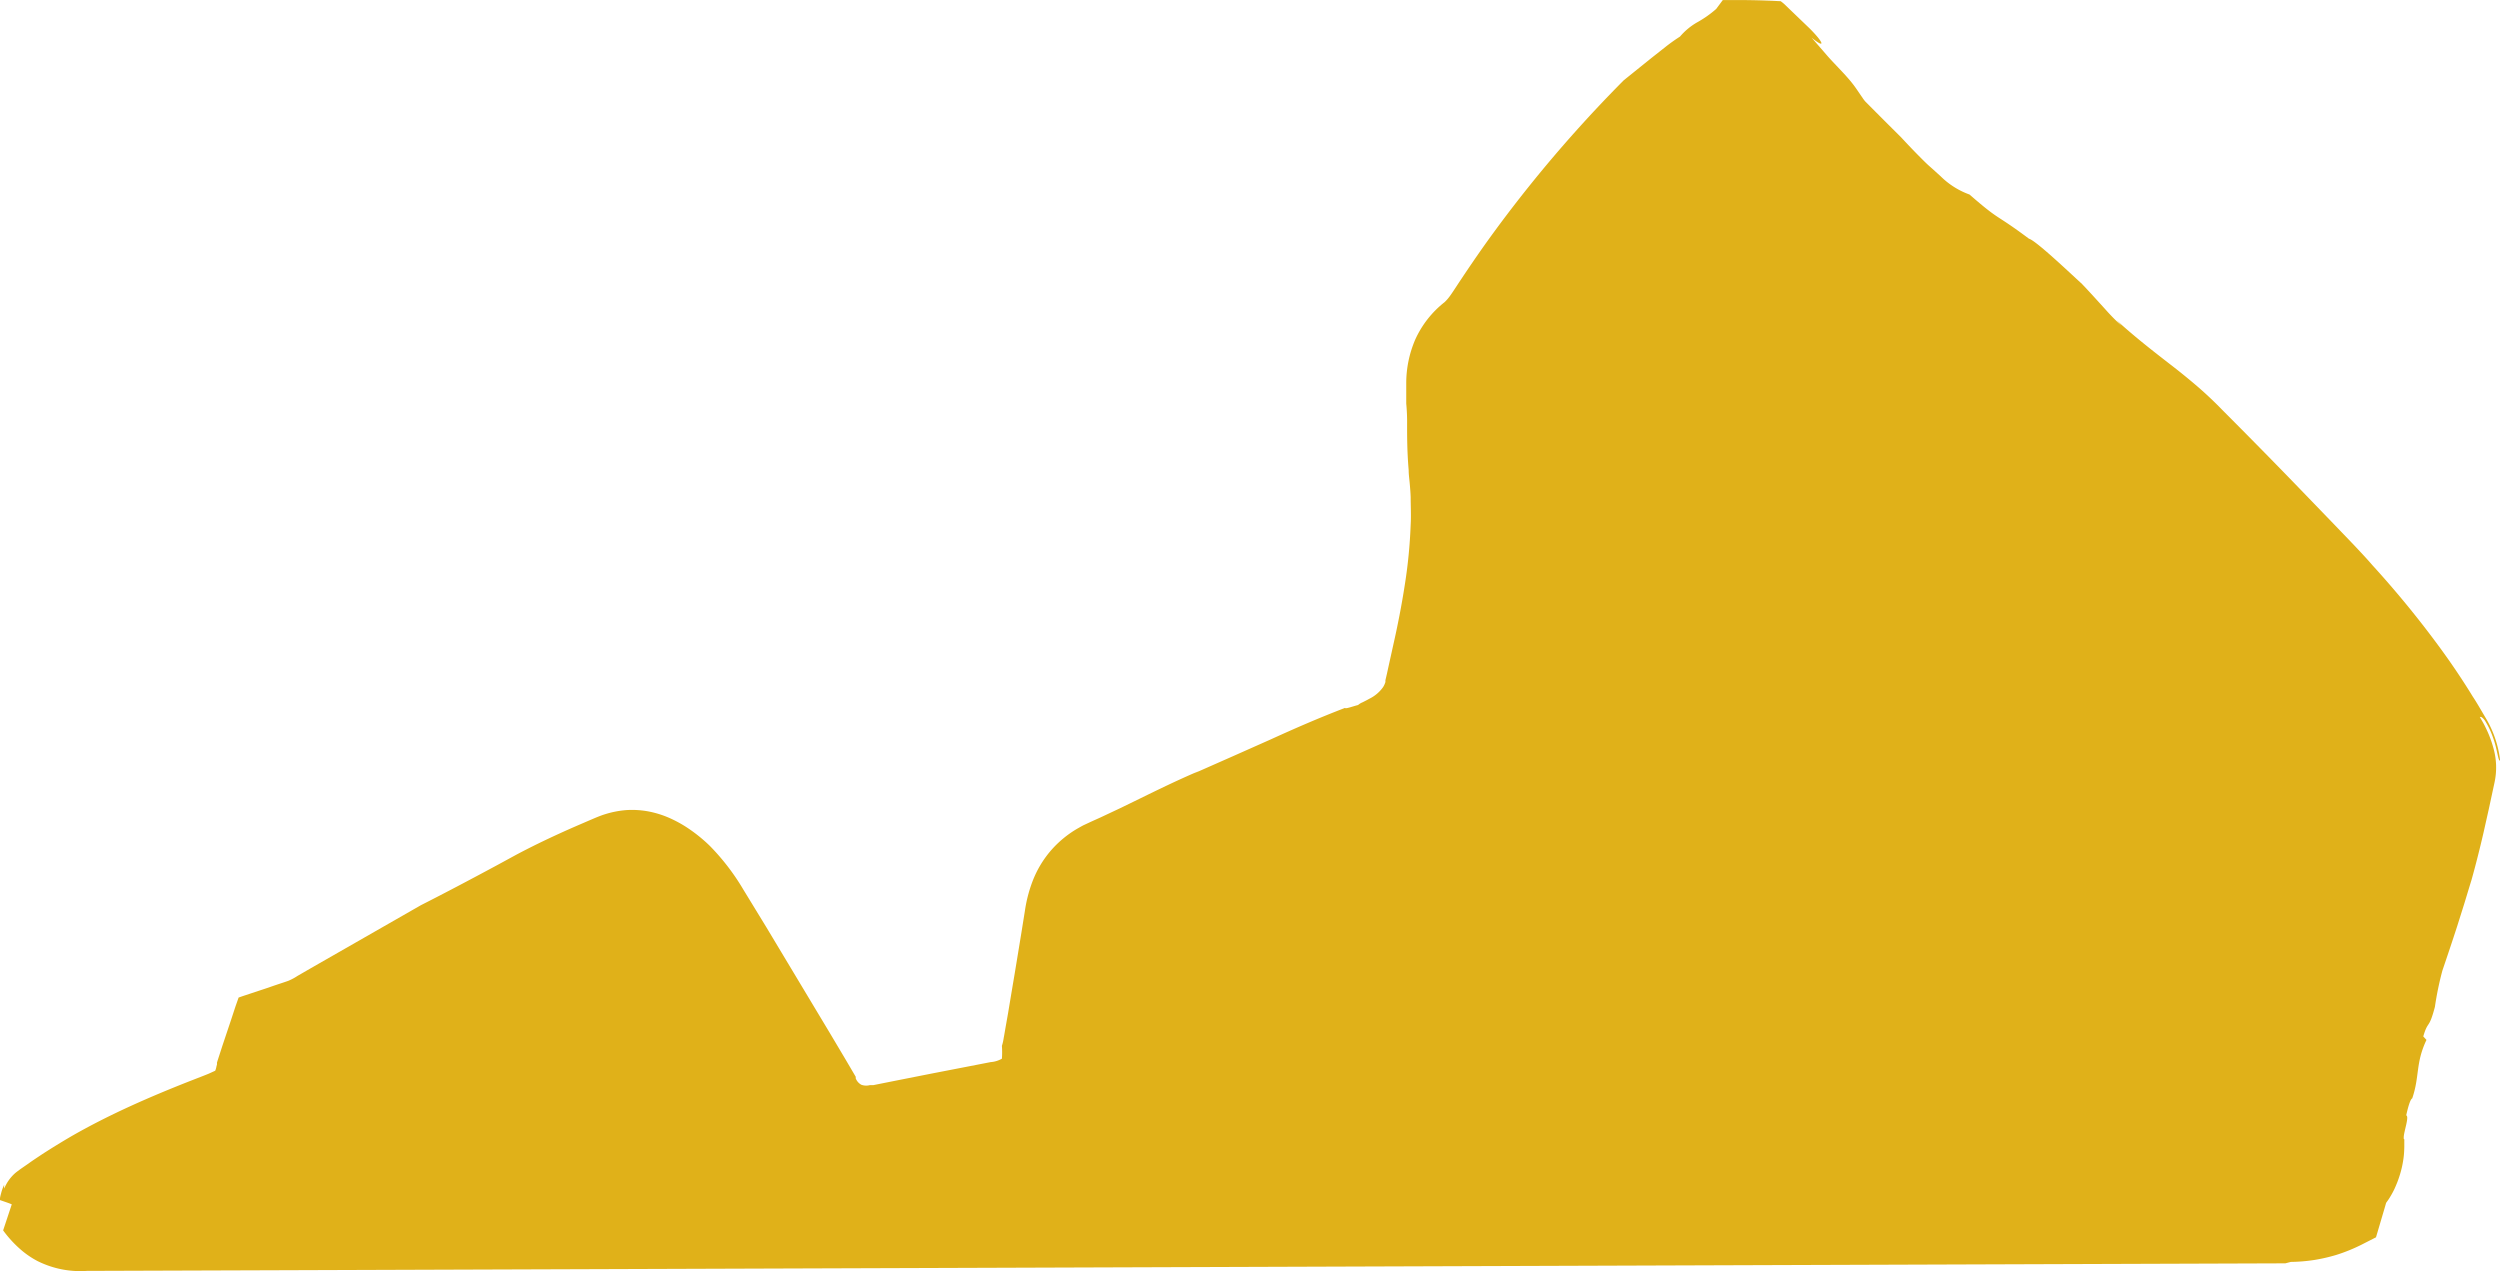 <svg xmlns="http://www.w3.org/2000/svg" viewBox="0 0 350.58 178.24"><defs><style>.cls-1{fill:#e0b119;}</style></defs><title>caillouJaune</title><g id="Calque_2" data-name="Calque 2"><g id="design"><path class="cls-1" d="M320.48,177.16l.77-.2a23.33,23.33,0,0,0,3.34-.28,24.43,24.43,0,0,0,3-.69,23.8,23.8,0,0,0,3.52-1.42l2.08-1.06,1.13-3.83c.1-.33.19-.65.29-1l.17-.24c.12-.16.23-.33.33-.49l.22-.37c.13-.22.28-.51.36-.67s.18-.38.26-.57l.2-.48c.13-.33.22-.59.31-.87a14,14,0,0,0,.62-2.82c.05-.41.07-.91.08-1.31,0-.25,0-.48,0-.7V160a1.85,1.85,0,0,0,0-.23l.06,0c-.07,0-.11,0-.14-.1l0-.17h0c0-.79.81-2.94.35-3.09.24-1.12.57-2.27.84-2.38,1.06-3.08.45-4.95,2-8.2l-.45-.49c.69-2.35.77-.88,1.63-4.14a44.11,44.11,0,0,1,1.05-5.09c.7-2.06,1.4-4.14,2.08-6.24l1-3.18c.33-1.07.66-2.19,1-3.28.62-2.21,1.17-4.41,1.68-6.61l.74-3.3.8-3.72a9.93,9.93,0,0,0-.18-5,15.17,15.17,0,0,0-.87-2.36c-.18-.39-.36-.76-.57-1.13l-.43-.75a.39.39,0,0,1,.35.11,1.57,1.57,0,0,1,.19.18,1.64,1.64,0,0,1,.23.31,11.36,11.36,0,0,1,1.08,2.29c.63,1.69.71,3.4,1,3.22a15.08,15.08,0,0,0-1.84-5.65l-1-1.7c-.32-.54-.64-1.08-1-1.62-1.32-2.16-2.75-4.29-4.26-6.38a139.44,139.44,0,0,0-9.83-12.06c-.86-1-1.75-1.93-2.62-2.86l-2.64-2.75-5.29-5.48c-3.52-3.64-7.06-7.23-10.51-10.69-1.18-1.22-2.51-2.46-3.71-3.48s-2.41-2-3.6-2.91c-2.39-1.86-4.8-3.71-7.48-6.15l.69.77a30.28,30.28,0,0,1-2.3-2.34l-1.82-2-1-1.08-.28-.29-.14-.15-.18-.17-.73-.67c-2.88-2.68-5.77-5.3-6.54-5.52-5-3.73-3.87-2.31-8.33-6.19a11.09,11.09,0,0,1-4.06-2.57c-.5-.45-1-.91-1.5-1.35s-.92-.87-1.37-1.32c-.9-.9-1.79-1.84-2.68-2.8q-2.36-2.34-4.91-4.91a2.09,2.09,0,0,1-.2-.22c-.06-.08-.13-.16-.23-.31l-.8-1.17c-.17-.25-.36-.52-.59-.82l-.36-.45-.3-.35c-.39-.45-.78-.87-1.15-1.26-.75-.8-1.42-1.48-2-2.17l-2-2.3c1.6,1.3,1.77,1,.72-.23-.26-.3-.59-.66-1-1.07l-2-1.92L250.45.8a5.48,5.48,0,0,0-.74-.63l-1-.05c-1.37-.06-2.81-.1-4.27-.11h-2.85l-.78,1.05-.14.19A15.07,15.07,0,0,1,238,3.13a9.11,9.11,0,0,0-2.41,2,25.12,25.12,0,0,0-2.05,1.46L231.6,8.12l-3.9,3.14A187.33,187.33,0,0,0,214.52,26c-2.2,2.74-4.37,5.6-6.48,8.57q-1.57,2.23-3.1,4.53c-.53.79-1,1.53-1.38,2.08a8.74,8.74,0,0,1-.53.71,5.36,5.36,0,0,1-.45.48,14,14,0,0,0-4.11,5.23,15.49,15.49,0,0,0-1.27,6.13c0,.28,0,.56,0,.83s0,.49,0,.74l0,1.29a27.49,27.49,0,0,1,.12,3c0,1.6,0,3.74.22,6.33,0,.63.1,1.28.16,2s.1,1.18.12,1.8c0,1.24.08,2.54,0,3.88A69.77,69.77,0,0,1,197,82c-.44,2.86-1,5.72-1.62,8.45-.3,1.37-.6,2.7-.88,4l-.22.94,0,.11,0,.05,0,.09a1.15,1.15,0,0,1-.06.17,2.62,2.62,0,0,1-.29.58A5.12,5.12,0,0,1,192,98c-.34.2-.59.31-.89.47a2.36,2.36,0,0,0-.67.4c-.61.14-1.79.59-1.82.4-3.81,1.46-7.13,2.92-10.47,4.44L173,106l-5.59,2.47.73-.35c-3.83,1.62-7.52,3.51-11.11,5.24l-2.68,1.26-1.33.6-.94.44c-.33.15-.67.36-1,.54a14.81,14.81,0,0,0-3.77,3.14,14.64,14.64,0,0,0-2.5,4.21,19.37,19.37,0,0,0-1.08,4.14l-.48,3q-.48,2.94-.95,5.79c-.32,1.89-.63,3.75-.93,5.56-.16.91-.32,1.8-.47,2.68-.07.42-.15.84-.22,1.25a6.73,6.73,0,0,1-.18.69,12.81,12.81,0,0,1,0,1.8,3.69,3.69,0,0,1-1.57.48l-8.35,1.62-4.55.9-2.36.47-1.2.24-.21,0h-.09l-.19,0a2,2,0,0,1-1.19-.05,1.74,1.74,0,0,1-.79-.9L120,151l0,0-.07-.12-.27-.46-1.08-1.84-2.2-3.7L107.45,130l-3.19-5.22a31.83,31.83,0,0,0-4.69-6.13,21.5,21.5,0,0,0-3.52-2.79,17.51,17.51,0,0,0-2.21-1.17,13.72,13.72,0,0,0-2.8-.88,12.54,12.54,0,0,0-3.19-.21,13.39,13.39,0,0,0-3,.58c-.46.14-.88.31-1.3.48l-.73.31-1.46.63c-2,.86-3.95,1.75-5.94,2.72-1,.49-2,1-3,1.53l-2.7,1.47c-3.6,1.94-7.17,3.83-10.7,5.62l-15.39,8.81-1.92,1.11a7.35,7.35,0,0,1-1.16.63c-.09.07-1.76.59-2.9,1L34,139.7l-.46.16c-.09,0-.1.1-.13.17l-.08.23-.32.91L32.41,143l-1.22,3.64-.68,2.1-.08.26a.27.27,0,0,0,0,.11l0,.15-.08.3a2.7,2.7,0,0,1-.17.59l-.57.26-.33.15-.17.07-.5.2-2.08.81c-2.79,1.1-5.59,2.26-8.36,3.53s-5.54,2.66-8.23,4.21q-2,1.17-4,2.46c-.65.44-1.31.86-1.94,1.32l-1,.69-.24.17-.11.09-.21.15c-.13.1-.26.2-.38.31a5.88,5.88,0,0,0-1.47,2.11,2.62,2.62,0,0,1,0-.55,6.5,6.5,0,0,0-.44,1.23A6.61,6.61,0,0,0,0,168c0,.15,0,.25,0,.29v0H0l.23.08.81.28c.2.07.41.15.61.24L.44,172.54a16,16,0,0,0,2.35,2.59,12.27,12.27,0,0,0,2.47,1.71,13.39,13.39,0,0,0,6.92,1.38Z"></path></g></g></svg>